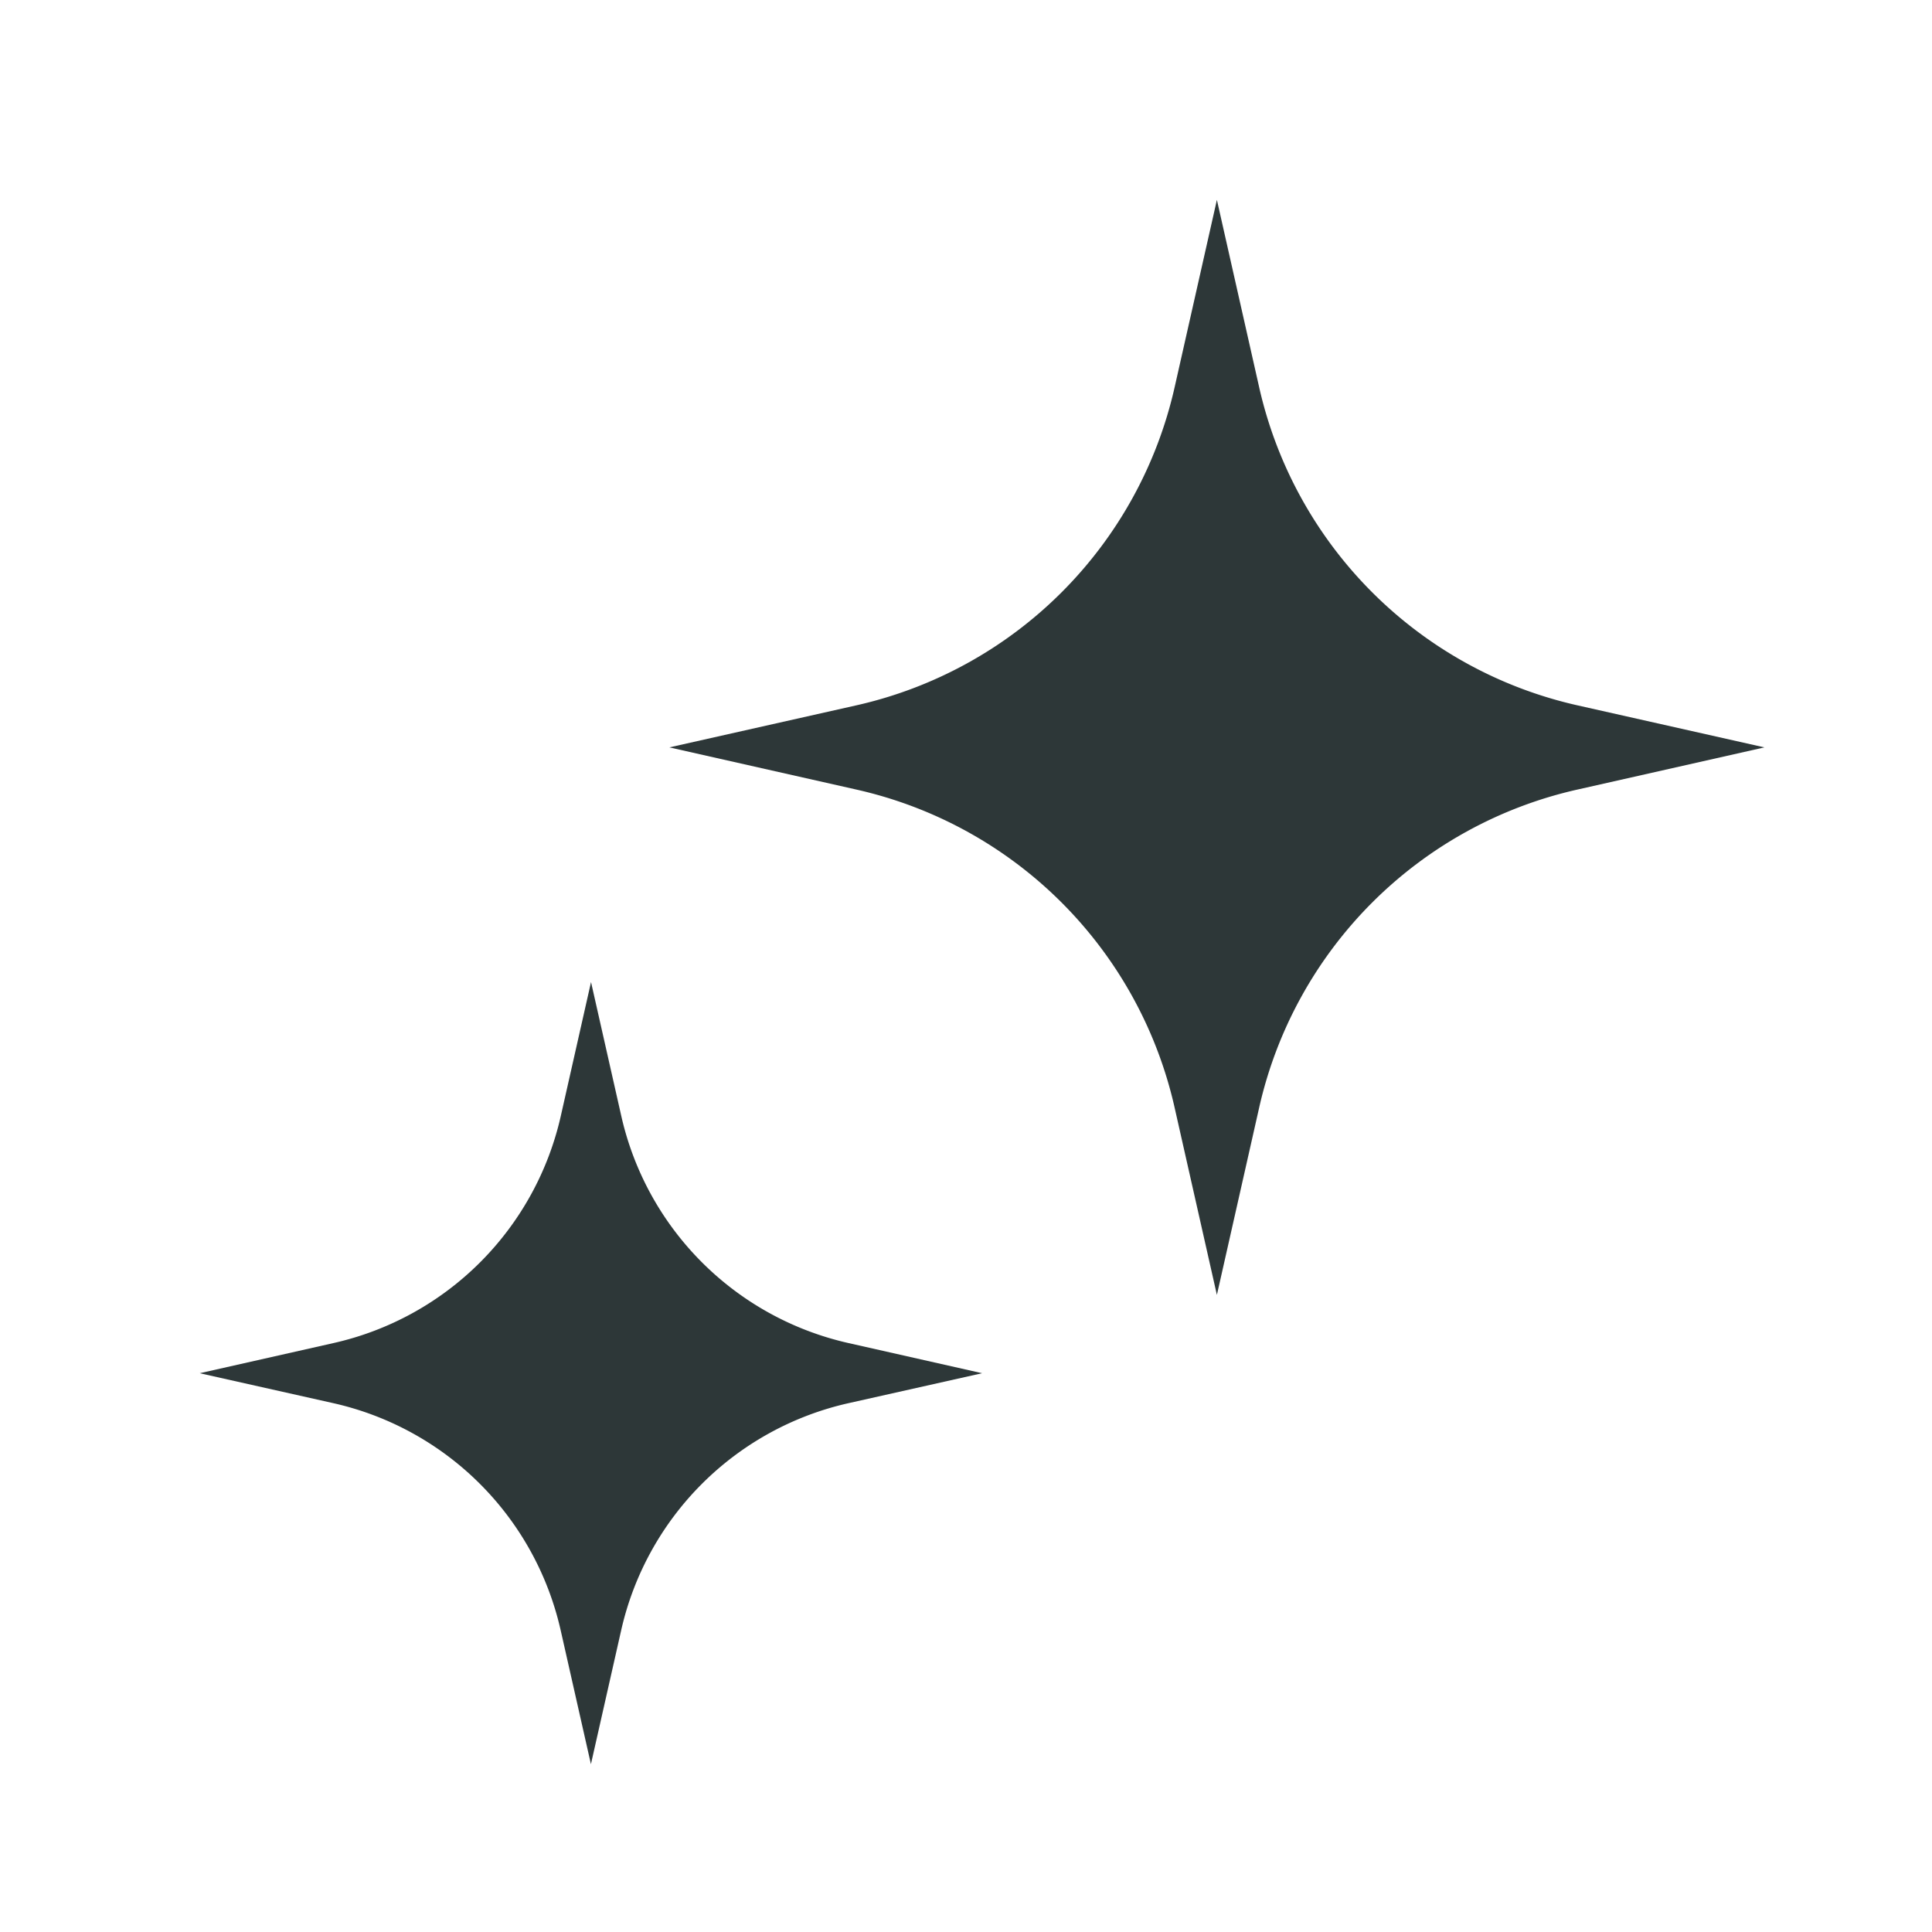 <svg xmlns="http://www.w3.org/2000/svg" xmlns:xlink="http://www.w3.org/1999/xlink" width="58" height="58" viewBox="0 0 58 58">
  <defs>
    <clipPath id="clip-icon-vision5">
      <rect width="58" height="58"/>
    </clipPath>
  </defs>
  <g id="icon-vision5" clip-path="url(#clip-icon-vision5)">
    <g id="icon-vision5-2" data-name="icon-vision5" transform="translate(-892.238 -733.295)">
      <path id="Path_6" data-name="Path 6" d="M25.005,141.77l1.267,5.617a12.642,12.642,0,0,0,9.553,9.557l5.617,1.263-5.617,1.267a12.636,12.636,0,0,0-9.553,9.557l-1.267,5.613-1.267-5.613a12.636,12.636,0,0,0-9.553-9.557l-5.617-1.267,5.617-1.263a12.642,12.642,0,0,0,9.553-9.557Z" transform="translate(903.765 597.525)" fill="#2d3738"/>
      <path id="Path_7" data-name="Path 7" d="M17.074,147.163l.906,4.01A9.028,9.028,0,0,0,24.8,158l4.015.906-4.015.9a9.028,9.028,0,0,0-6.823,6.827l-.906,4.01-.906-4.01a9.028,9.028,0,0,0-6.823-6.827l-4.015-.9L9.346,158a9.028,9.028,0,0,0,6.823-6.827Z" transform="translate(892.907 615.614)" fill="#2d3738"/>
    </g>
  </g>
</svg>
